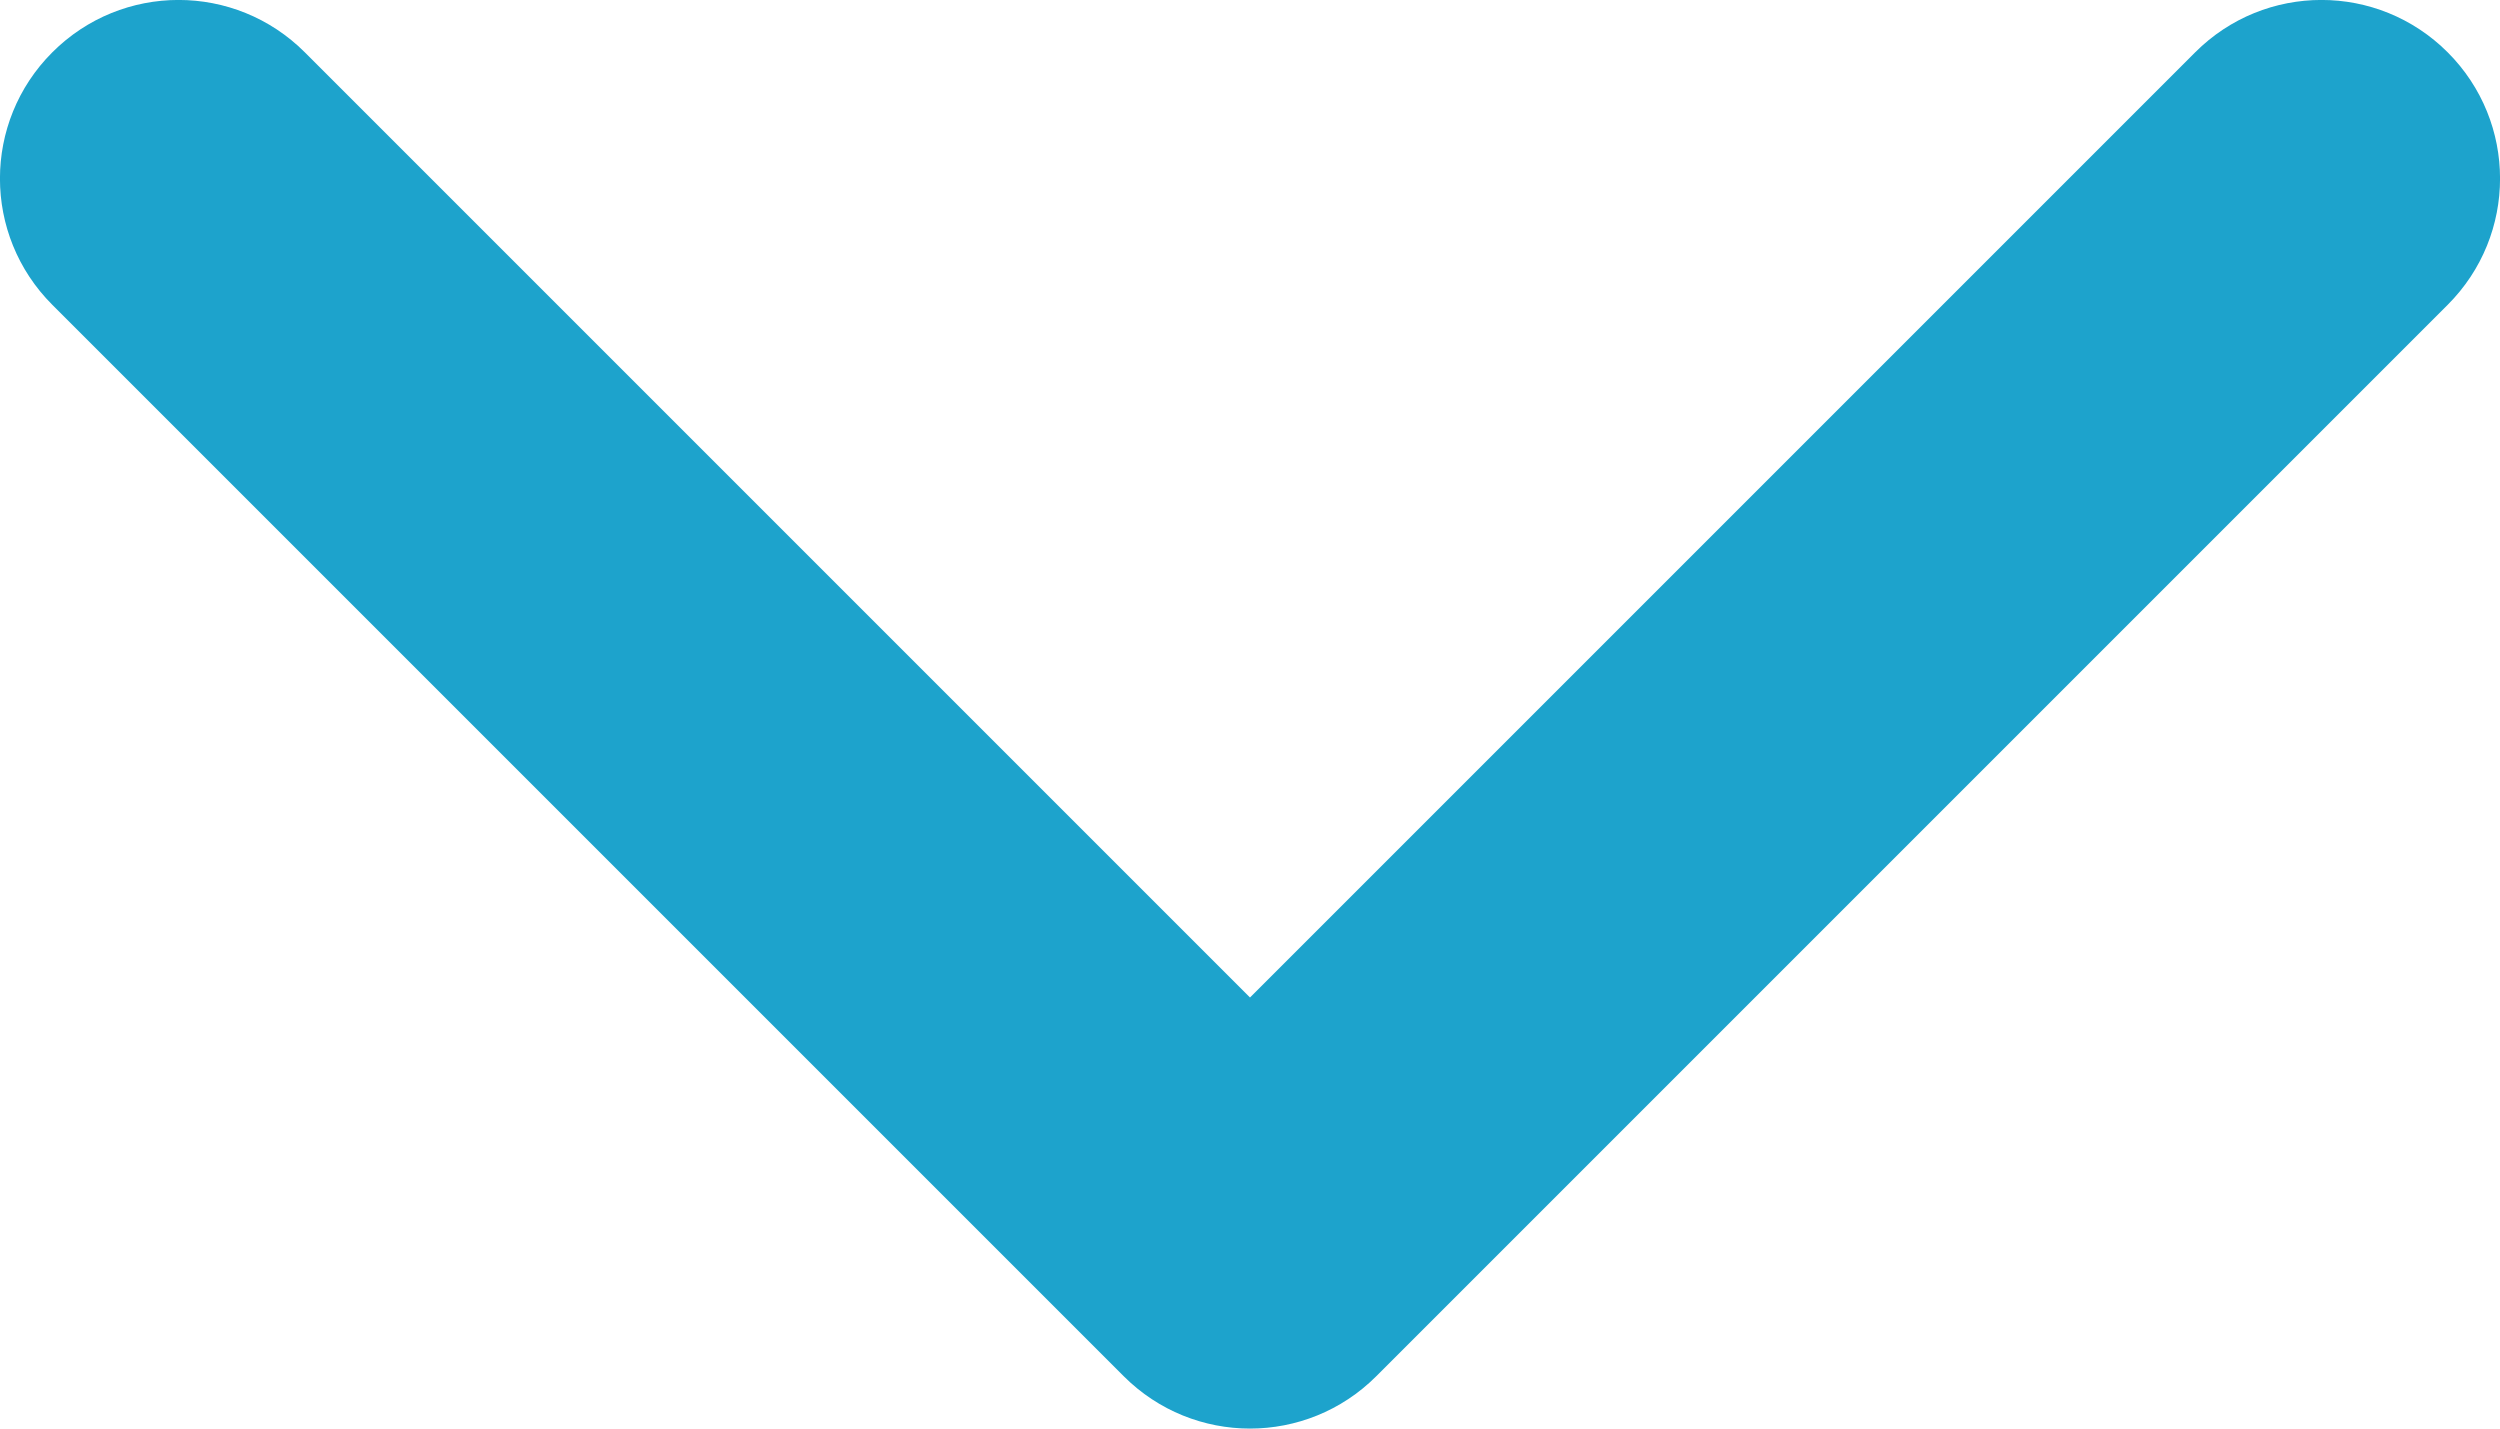 <?xml version="1.0" encoding="UTF-8"?>
<!-- Generator: Adobe Illustrator 27.2.0, SVG Export Plug-In . SVG Version: 6.00 Build 0)  -->
<svg xmlns="http://www.w3.org/2000/svg" xmlns:xlink="http://www.w3.org/1999/xlink" version="1.1" id="Layer_1" x="0px" y="0px" viewBox="0 0 14 8" style="enable-background:new 0 0 14 8;" xml:space="preserve">
<style type="text/css">
	.st0{fill:#1DA3CC;}
</style>
<path class="st0" d="M7,8C6.744,8,6.488,7.902,6.293,7.707l-6-6c-0.391-0.391-0.391-1.023,0-1.414s1.023-0.391,1.414,0L7,5.586  l5.293-5.293c0.391-0.391,1.023-0.391,1.414,0s0.391,1.023,0,1.414l-6,6C7.512,7.902,7.256,8,7,8z"></path>
</svg>
